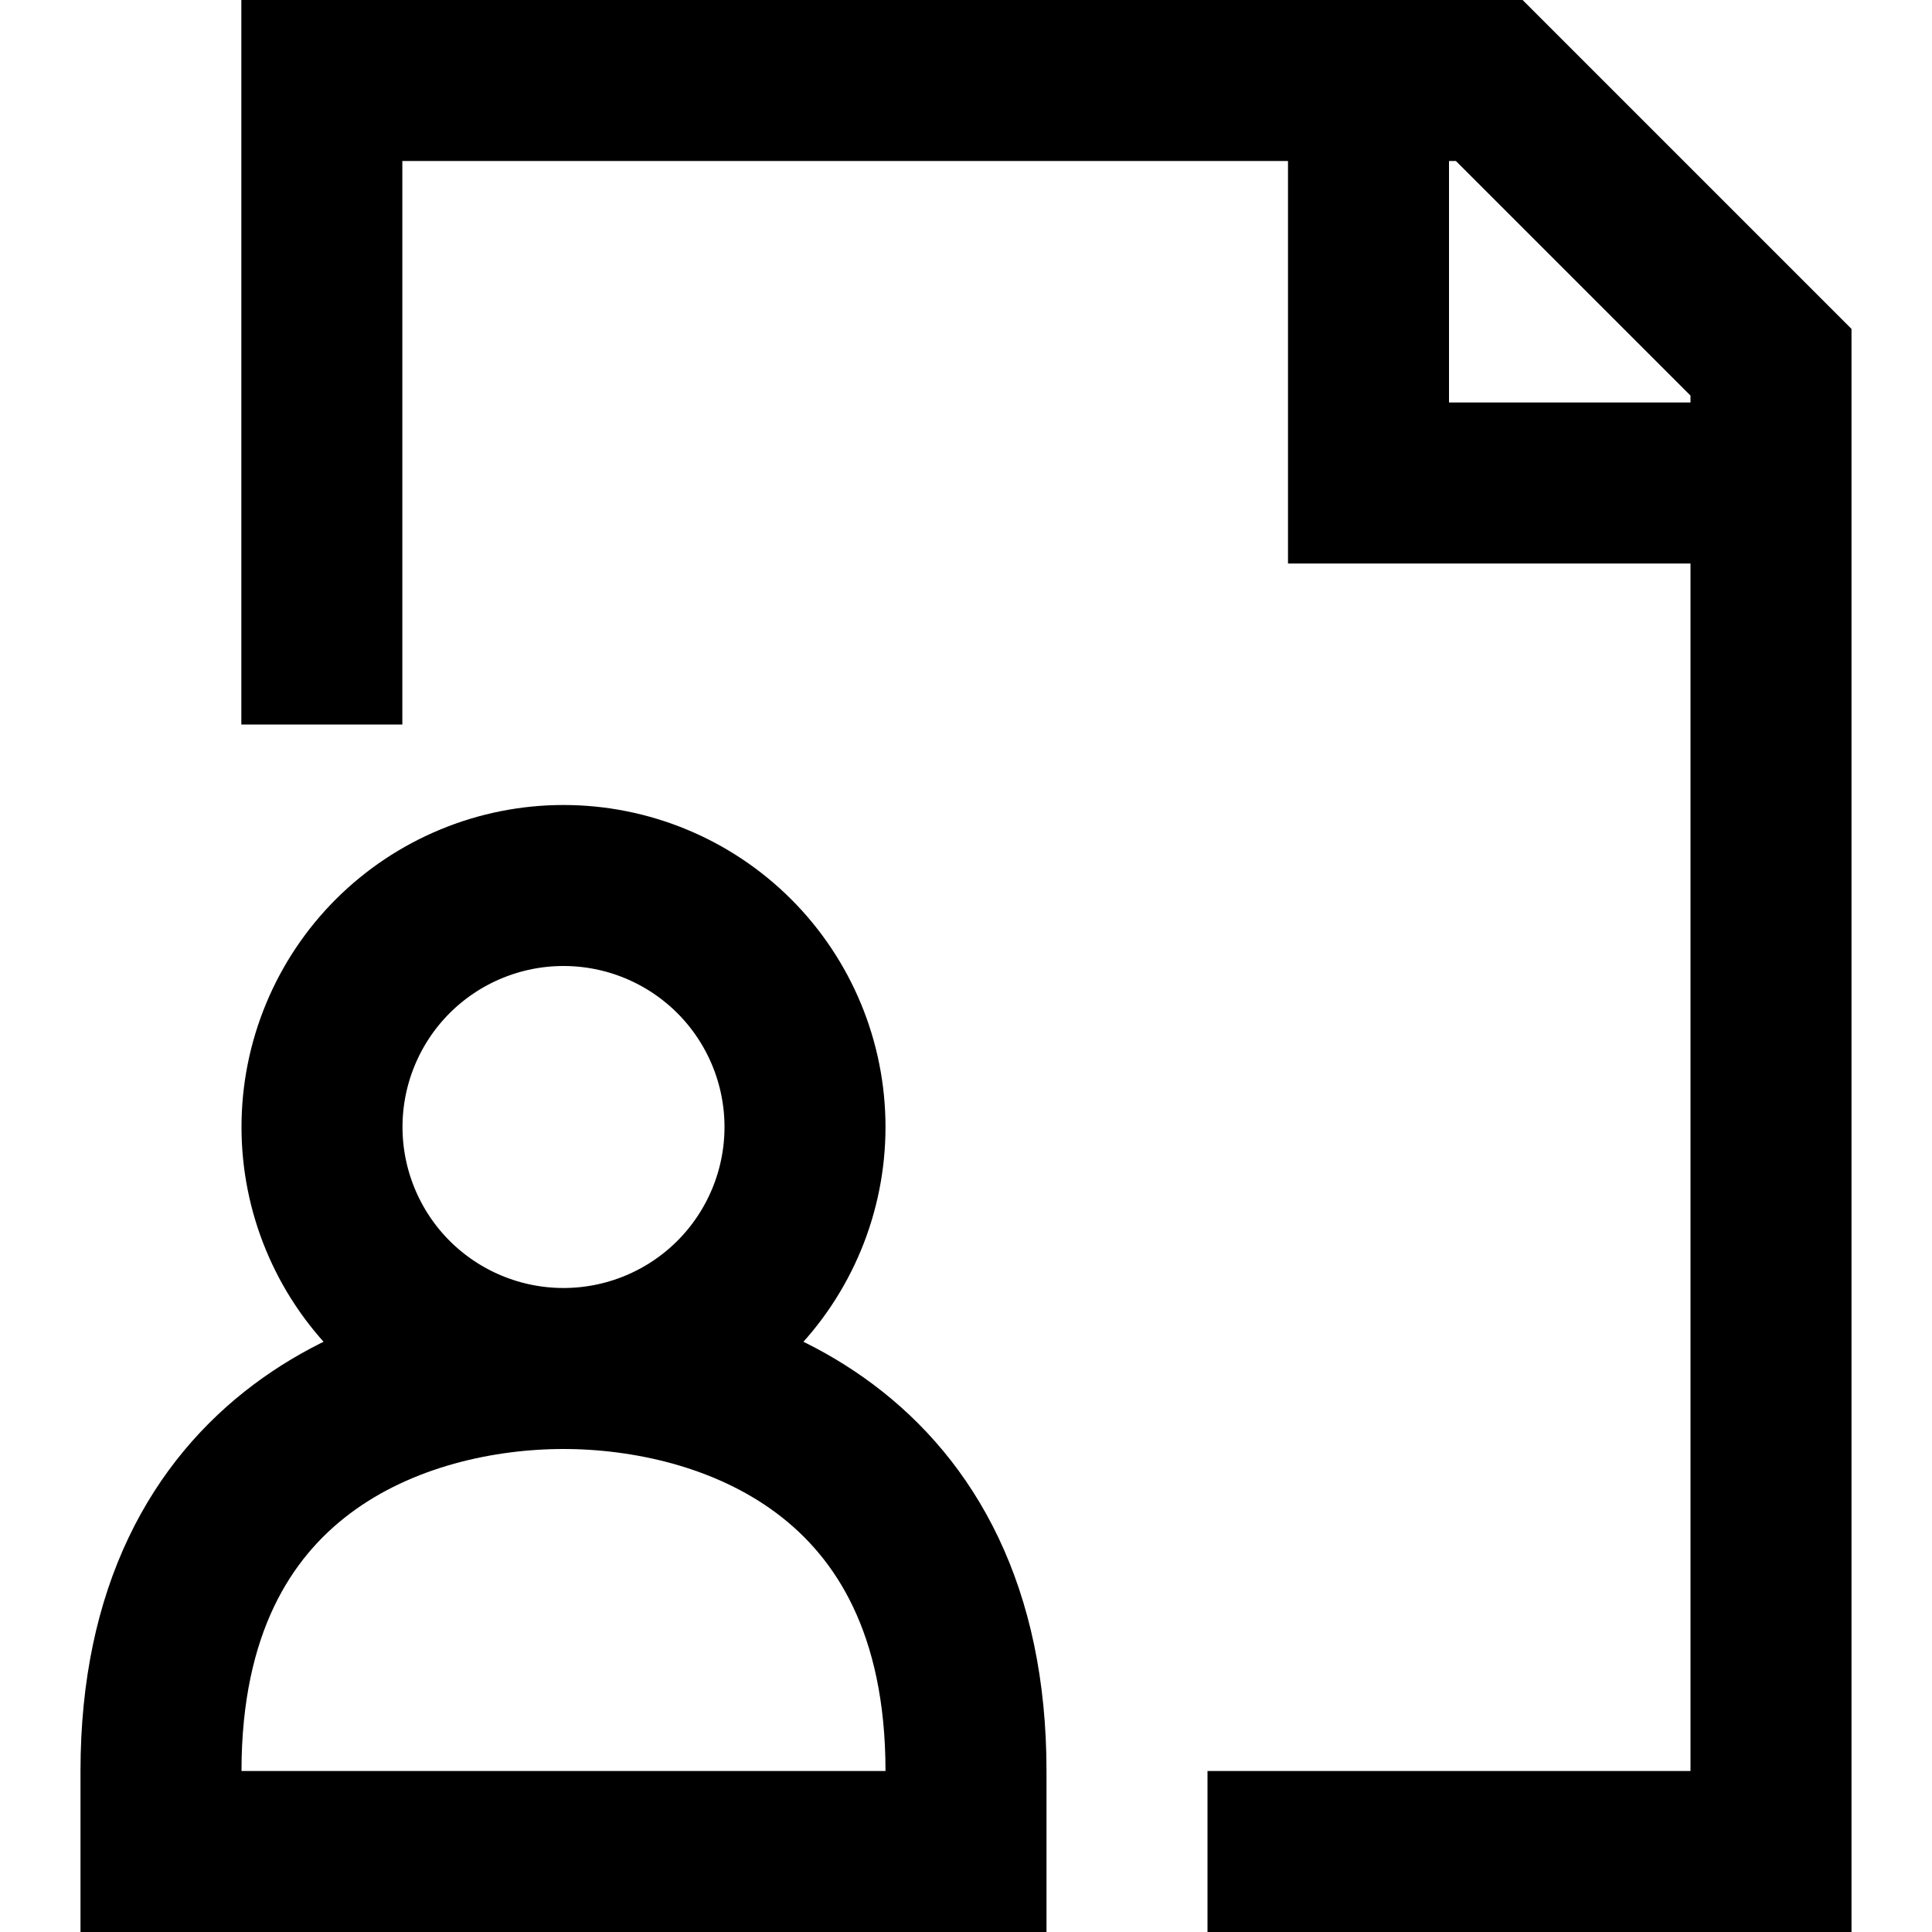 <svg width="48" height="48" viewBox="0 0 48 48" fill="none" xmlns="http://www.w3.org/2000/svg">
<path d="M7.996 18V2H37L44 9V46H30M34 2V12H44M14 34C13.212 34 12.432 33.845 11.704 33.543C10.976 33.242 10.315 32.8 9.757 32.243C9.2 31.686 8.758 31.024 8.457 30.296C8.155 29.568 8 28.788 8 28C8 27.212 8.155 26.432 8.457 25.704C8.758 24.976 9.2 24.314 9.757 23.757C10.315 23.2 10.976 22.758 11.704 22.457C12.432 22.155 13.212 22 14 22C15.591 22 17.117 22.632 18.243 23.757C19.368 24.883 20 26.409 20 28C20 29.591 19.368 31.117 18.243 32.243C17.117 33.368 15.591 34 14 34ZM14 34C10 34 4 36 4 44V46H24V44C24 36 18 34 14 34Z" stroke="black" stroke-width="4"/>
</svg>
